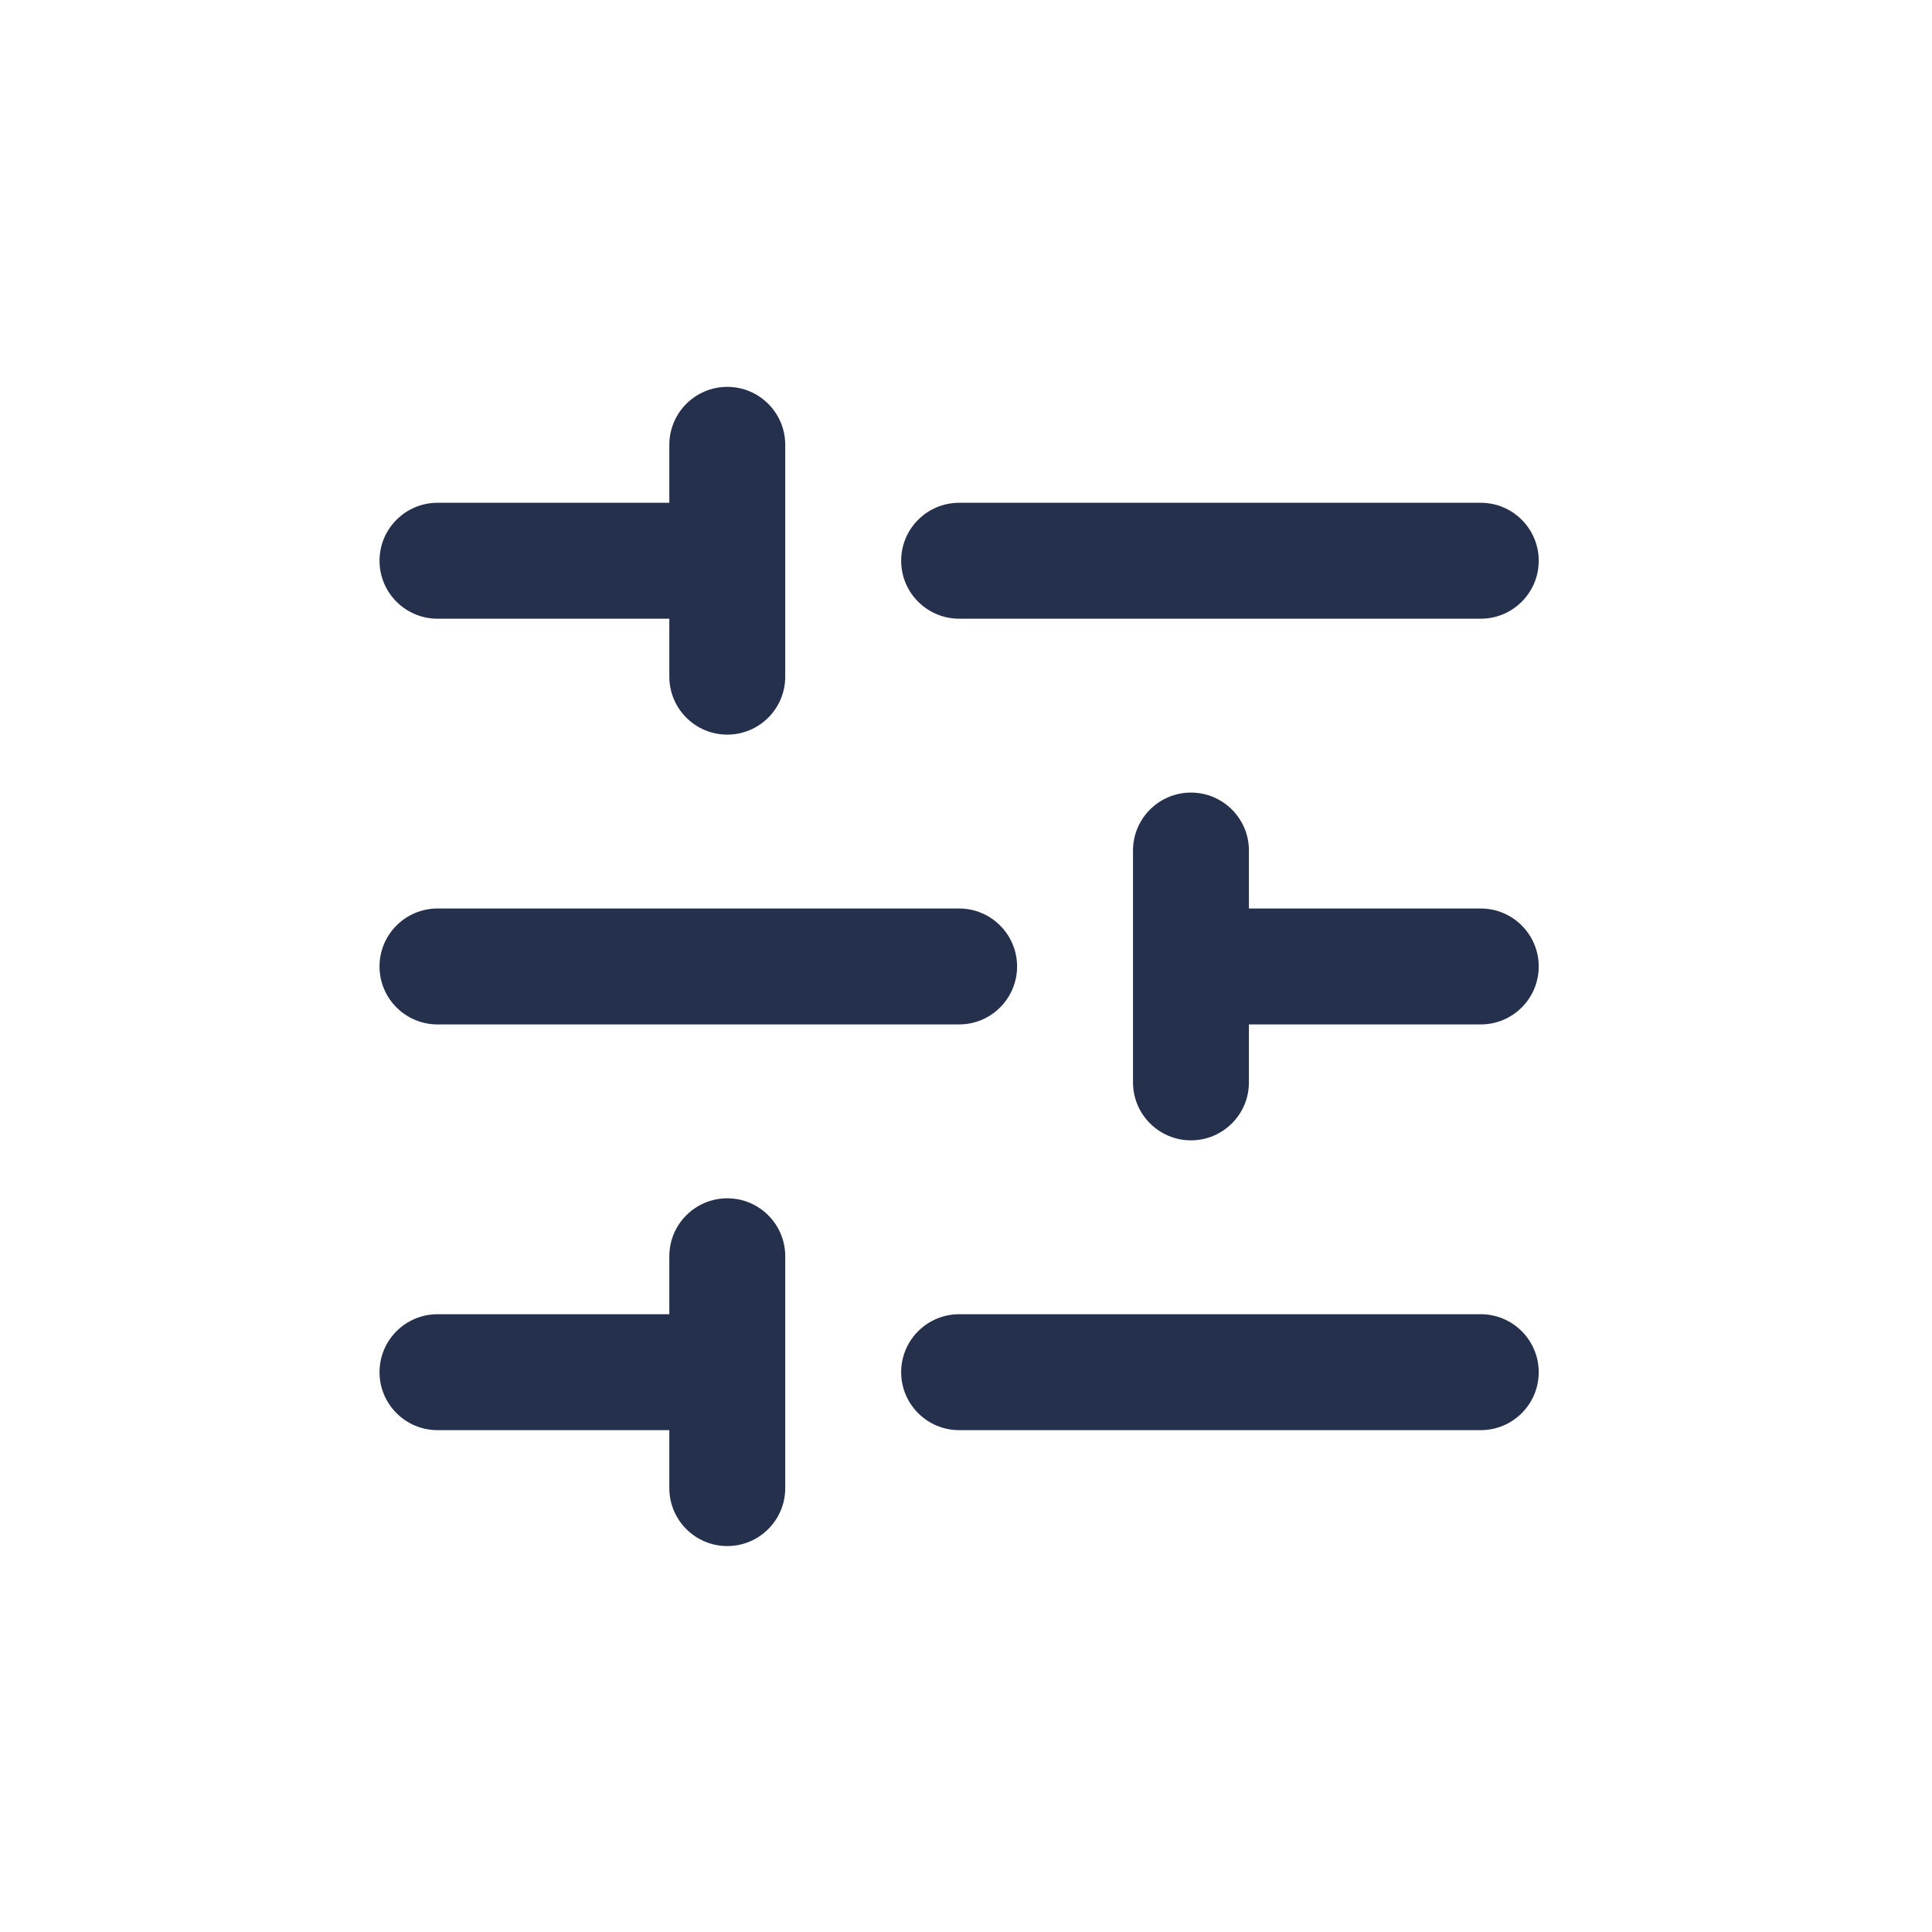 <?xml version="1.0" encoding="UTF-8"?>
<svg id="Ebene_1" data-name="Ebene 1" xmlns="http://www.w3.org/2000/svg" viewBox="0 0 250 250">
  <defs>
    <style>
      .cls-1 {
        fill: #25314c;
      }

      .cls-2 {
        fill: #fff;
      }
    </style>
  </defs>
  <rect class="cls-2" width="250" height="250"/>
  <path id="sliders-horizontal" class="cls-1" d="M49.11,72.56c0-4.14,3.36-7.5,7.5-7.5h30v-7.5c0-4.14,3.36-7.5,7.5-7.5s7.5,3.36,7.5,7.5v30c0,4.14-3.36,7.5-7.5,7.5s-7.5-3.36-7.5-7.5v-7.5h-30c-4.14,0-7.5-3.36-7.5-7.5ZM124.11,80.06h67.5c4.14,0,7.5-3.36,7.5-7.5s-3.36-7.5-7.5-7.5h-67.5c-4.14,0-7.5,3.36-7.5,7.5s3.36,7.5,7.5,7.5ZM56.61,132.56h67.5c4.14,0,7.5-3.36,7.5-7.5s-3.36-7.5-7.5-7.5H56.61c-4.14,0-7.5,3.36-7.5,7.5s3.36,7.5,7.5,7.5ZM191.61,117.56h-30v-7.5c0-4.14-3.36-7.5-7.5-7.5s-7.5,3.36-7.5,7.5v30c0,4.14,3.36,7.5,7.5,7.5s7.5-3.36,7.5-7.5v-7.5h30c4.14,0,7.5-3.36,7.5-7.5s-3.36-7.5-7.5-7.5ZM94.11,155.06c-4.14,0-7.5,3.36-7.5,7.5v7.5h-30c-4.14,0-7.5,3.36-7.5,7.5s3.36,7.5,7.5,7.5h30v7.5c0,4.14,3.36,7.5,7.5,7.5s7.5-3.36,7.5-7.5v-30c0-4.14-3.36-7.5-7.5-7.5ZM191.61,170.06h-67.5c-4.14,0-7.5,3.36-7.5,7.5s3.36,7.5,7.5,7.5h67.5c4.14,0,7.5-3.36,7.5-7.5s-3.36-7.5-7.5-7.5Z"/>
</svg>
